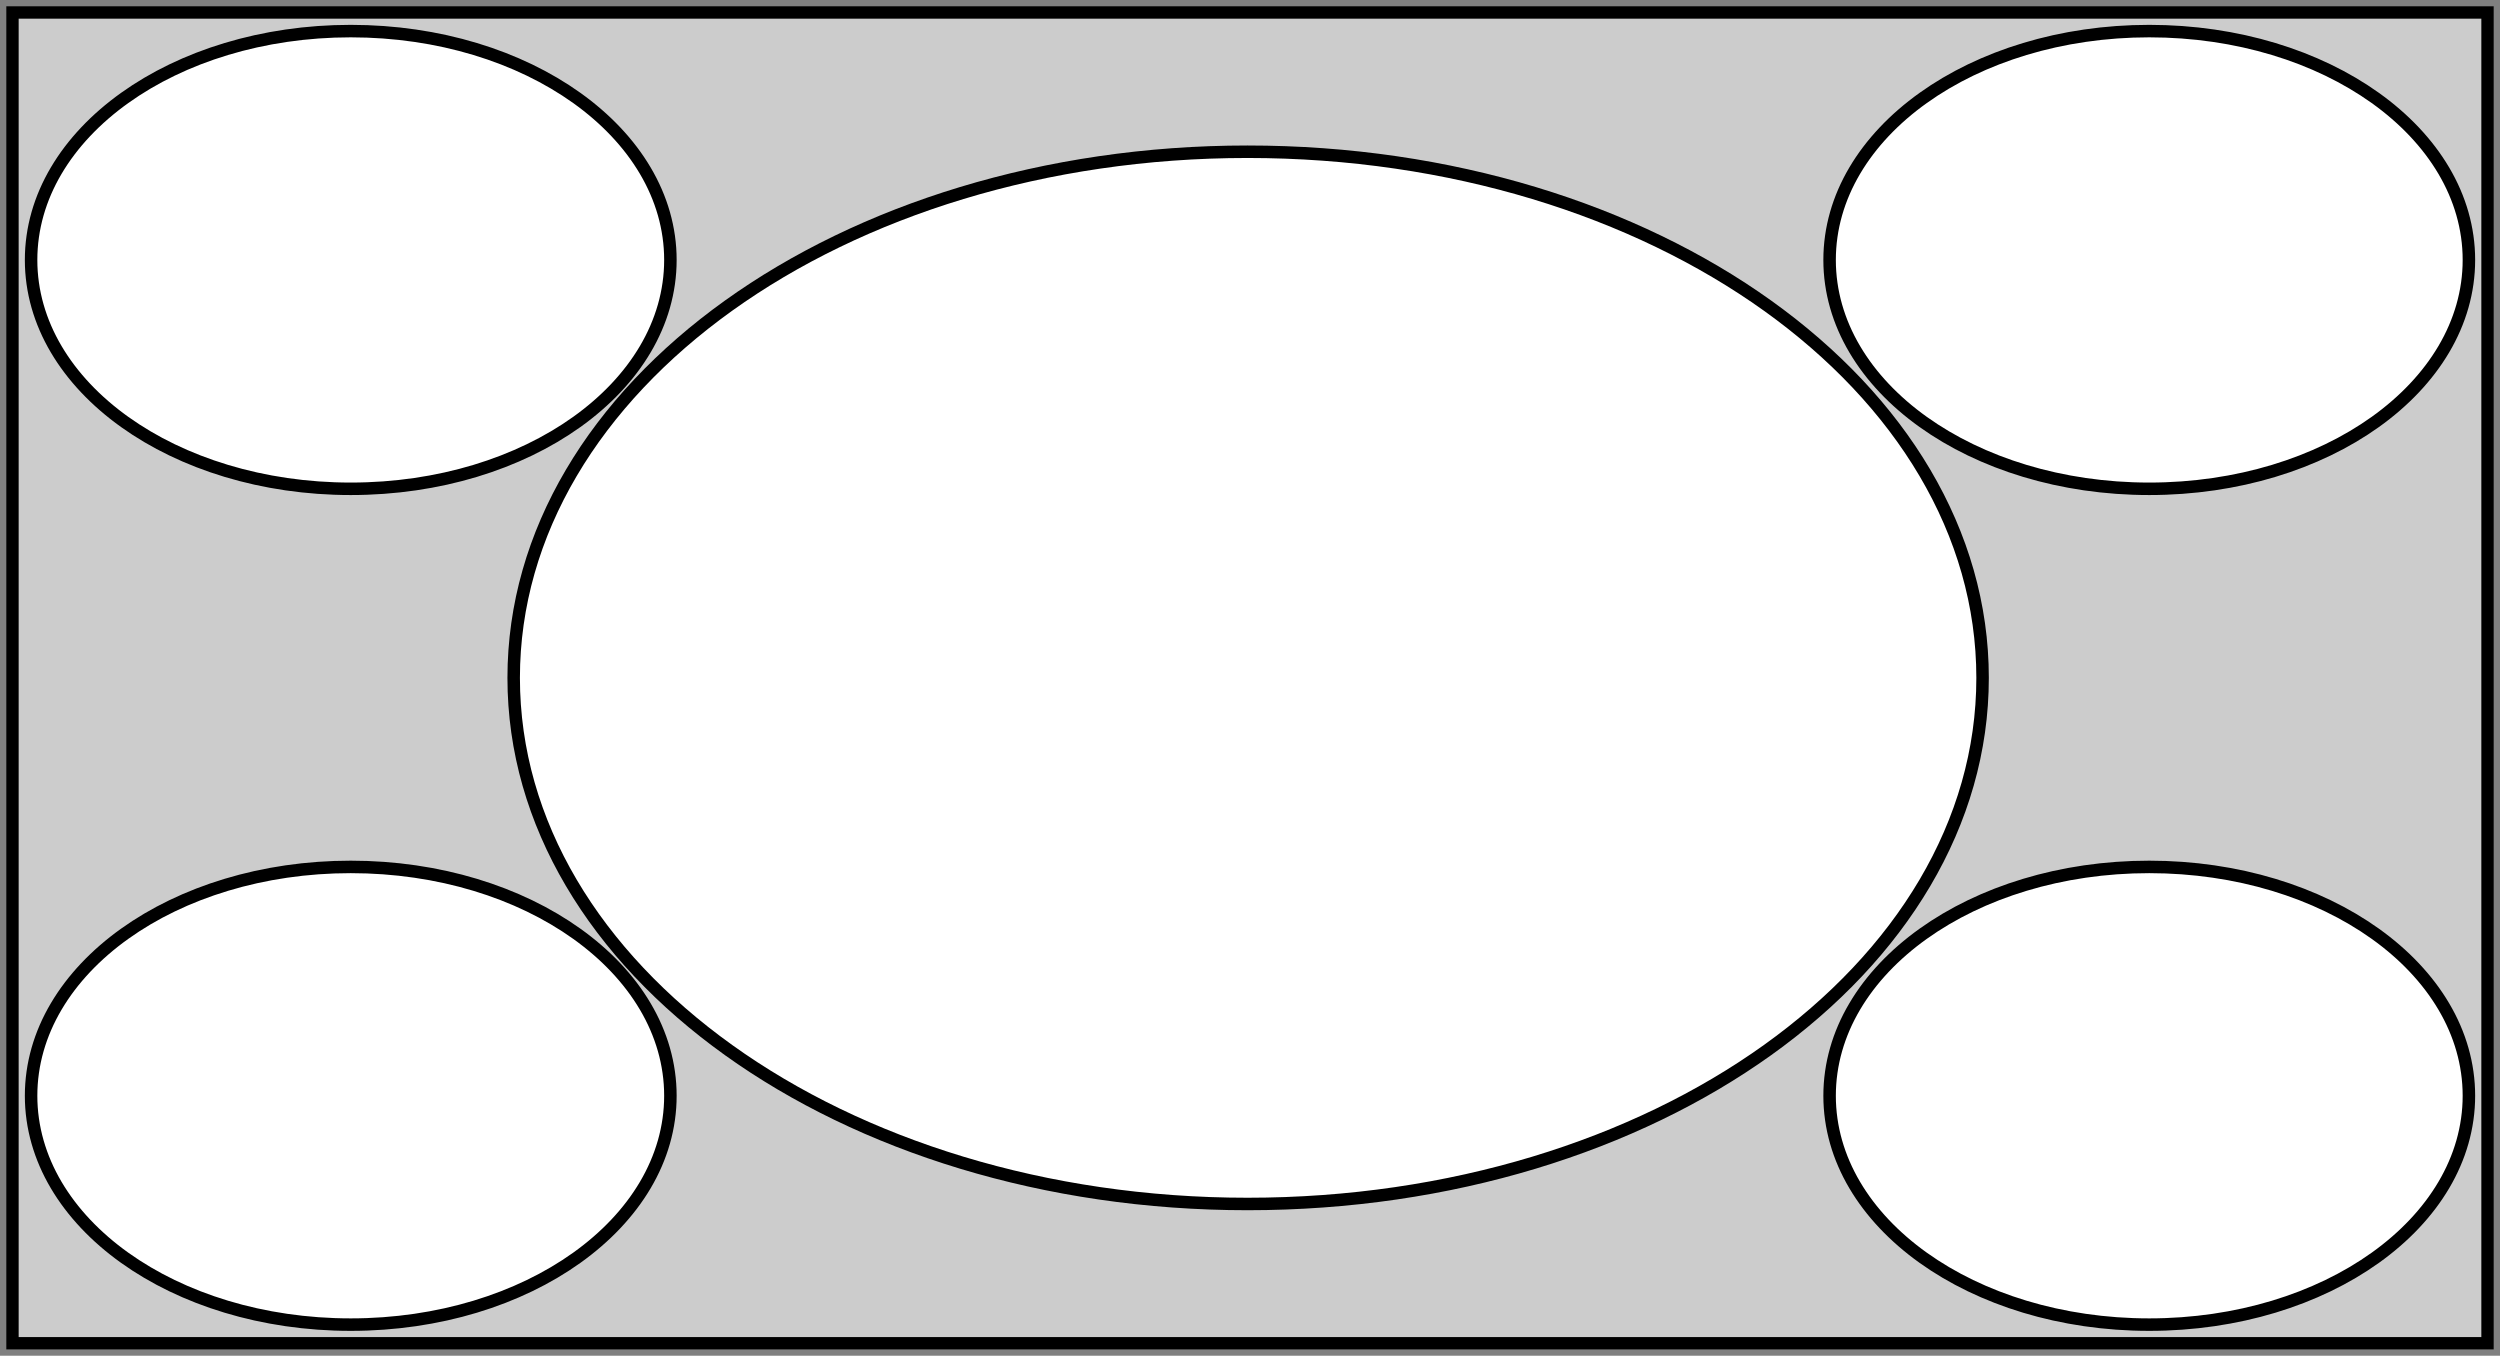 <?xml version="1.0" encoding="utf-8"?>
<!-- Generator: Adobe Illustrator 22.1.0, SVG Export Plug-In . SVG Version: 6.00 Build 0)  -->
<svg version="1.1" id="Layer_1" xmlns="http://www.w3.org/2000/svg" xmlns:xlink="http://www.w3.org/1999/xlink" x="0px" y="0px"
	 width="201px" height="109px" viewBox="0 0 201 109" enable-background="new 0 0 201 109" xml:space="preserve">
<rect x="0" y="0" width="201" height="109" fill="#808080" stroke="none"/>
<rect x="0.5" y="0.5" fill="#CCCCCC" width="200" height="108"/>
<g>
	<g>
		<path d="M199.5,1.5v106H1.5V1.5H199.5 M200.5,0.5H0.5v108h200V0.5L200.5,0.5z"/>
	</g>
</g>
<g>
	<path fill="#FFFFFF" stroke="#000000" stroke-width="1.004" d="M159.4,54.5c0,23.4-26.4,42.3-59.1,42.3c-32.6,0-59-18.9-59-42.3
		c0-23.4,26.4-42.3,59-42.3C133,12.2,159.4,31.1,159.4,54.5L159.4,54.5z"/>
	<g>
		<path fill="#FFFFFF" stroke="#000000" stroke-width="1.004" d="M53.9,88.1c0-10.2-11.5-18.4-25.7-18.4C14,69.7,2.5,77.9,2.5,88.1
			c0,10.2,11.5,18.4,25.7,18.4C42.4,106.5,53.9,98.3,53.9,88.1L53.9,88.1z"/>
	</g>
	<g>
		<path fill="#FFFFFF" stroke="#000000" stroke-width="1.004" d="M147.1,88.1c0-10.2,11.5-18.4,25.7-18.4
			c14.2,0,25.7,8.2,25.7,18.4c0,10.2-11.5,18.4-25.7,18.4C158.6,106.5,147.1,98.3,147.1,88.1L147.1,88.1z"/>
	</g>
	<g>
		<path fill="#FFFFFF" stroke="#000000" stroke-width="1.004" d="M53.9,20.9c0,10.2-11.5,18.4-25.7,18.4C14,39.3,2.5,31.1,2.5,20.9
			C2.5,10.7,14,2.5,28.2,2.5C42.4,2.5,53.9,10.7,53.9,20.9L53.9,20.9z"/>
	</g>
	<g>
		<path fill="#FFFFFF" stroke="#000000" stroke-width="1.004" d="M147.1,20.9c0,10.2,11.5,18.4,25.7,18.4
			c14.2,0,25.7-8.2,25.7-18.4c0-10.2-11.5-18.4-25.7-18.4C158.6,2.5,147.1,10.7,147.1,20.9L147.1,20.9z"/>
	</g>
</g>
</svg>
